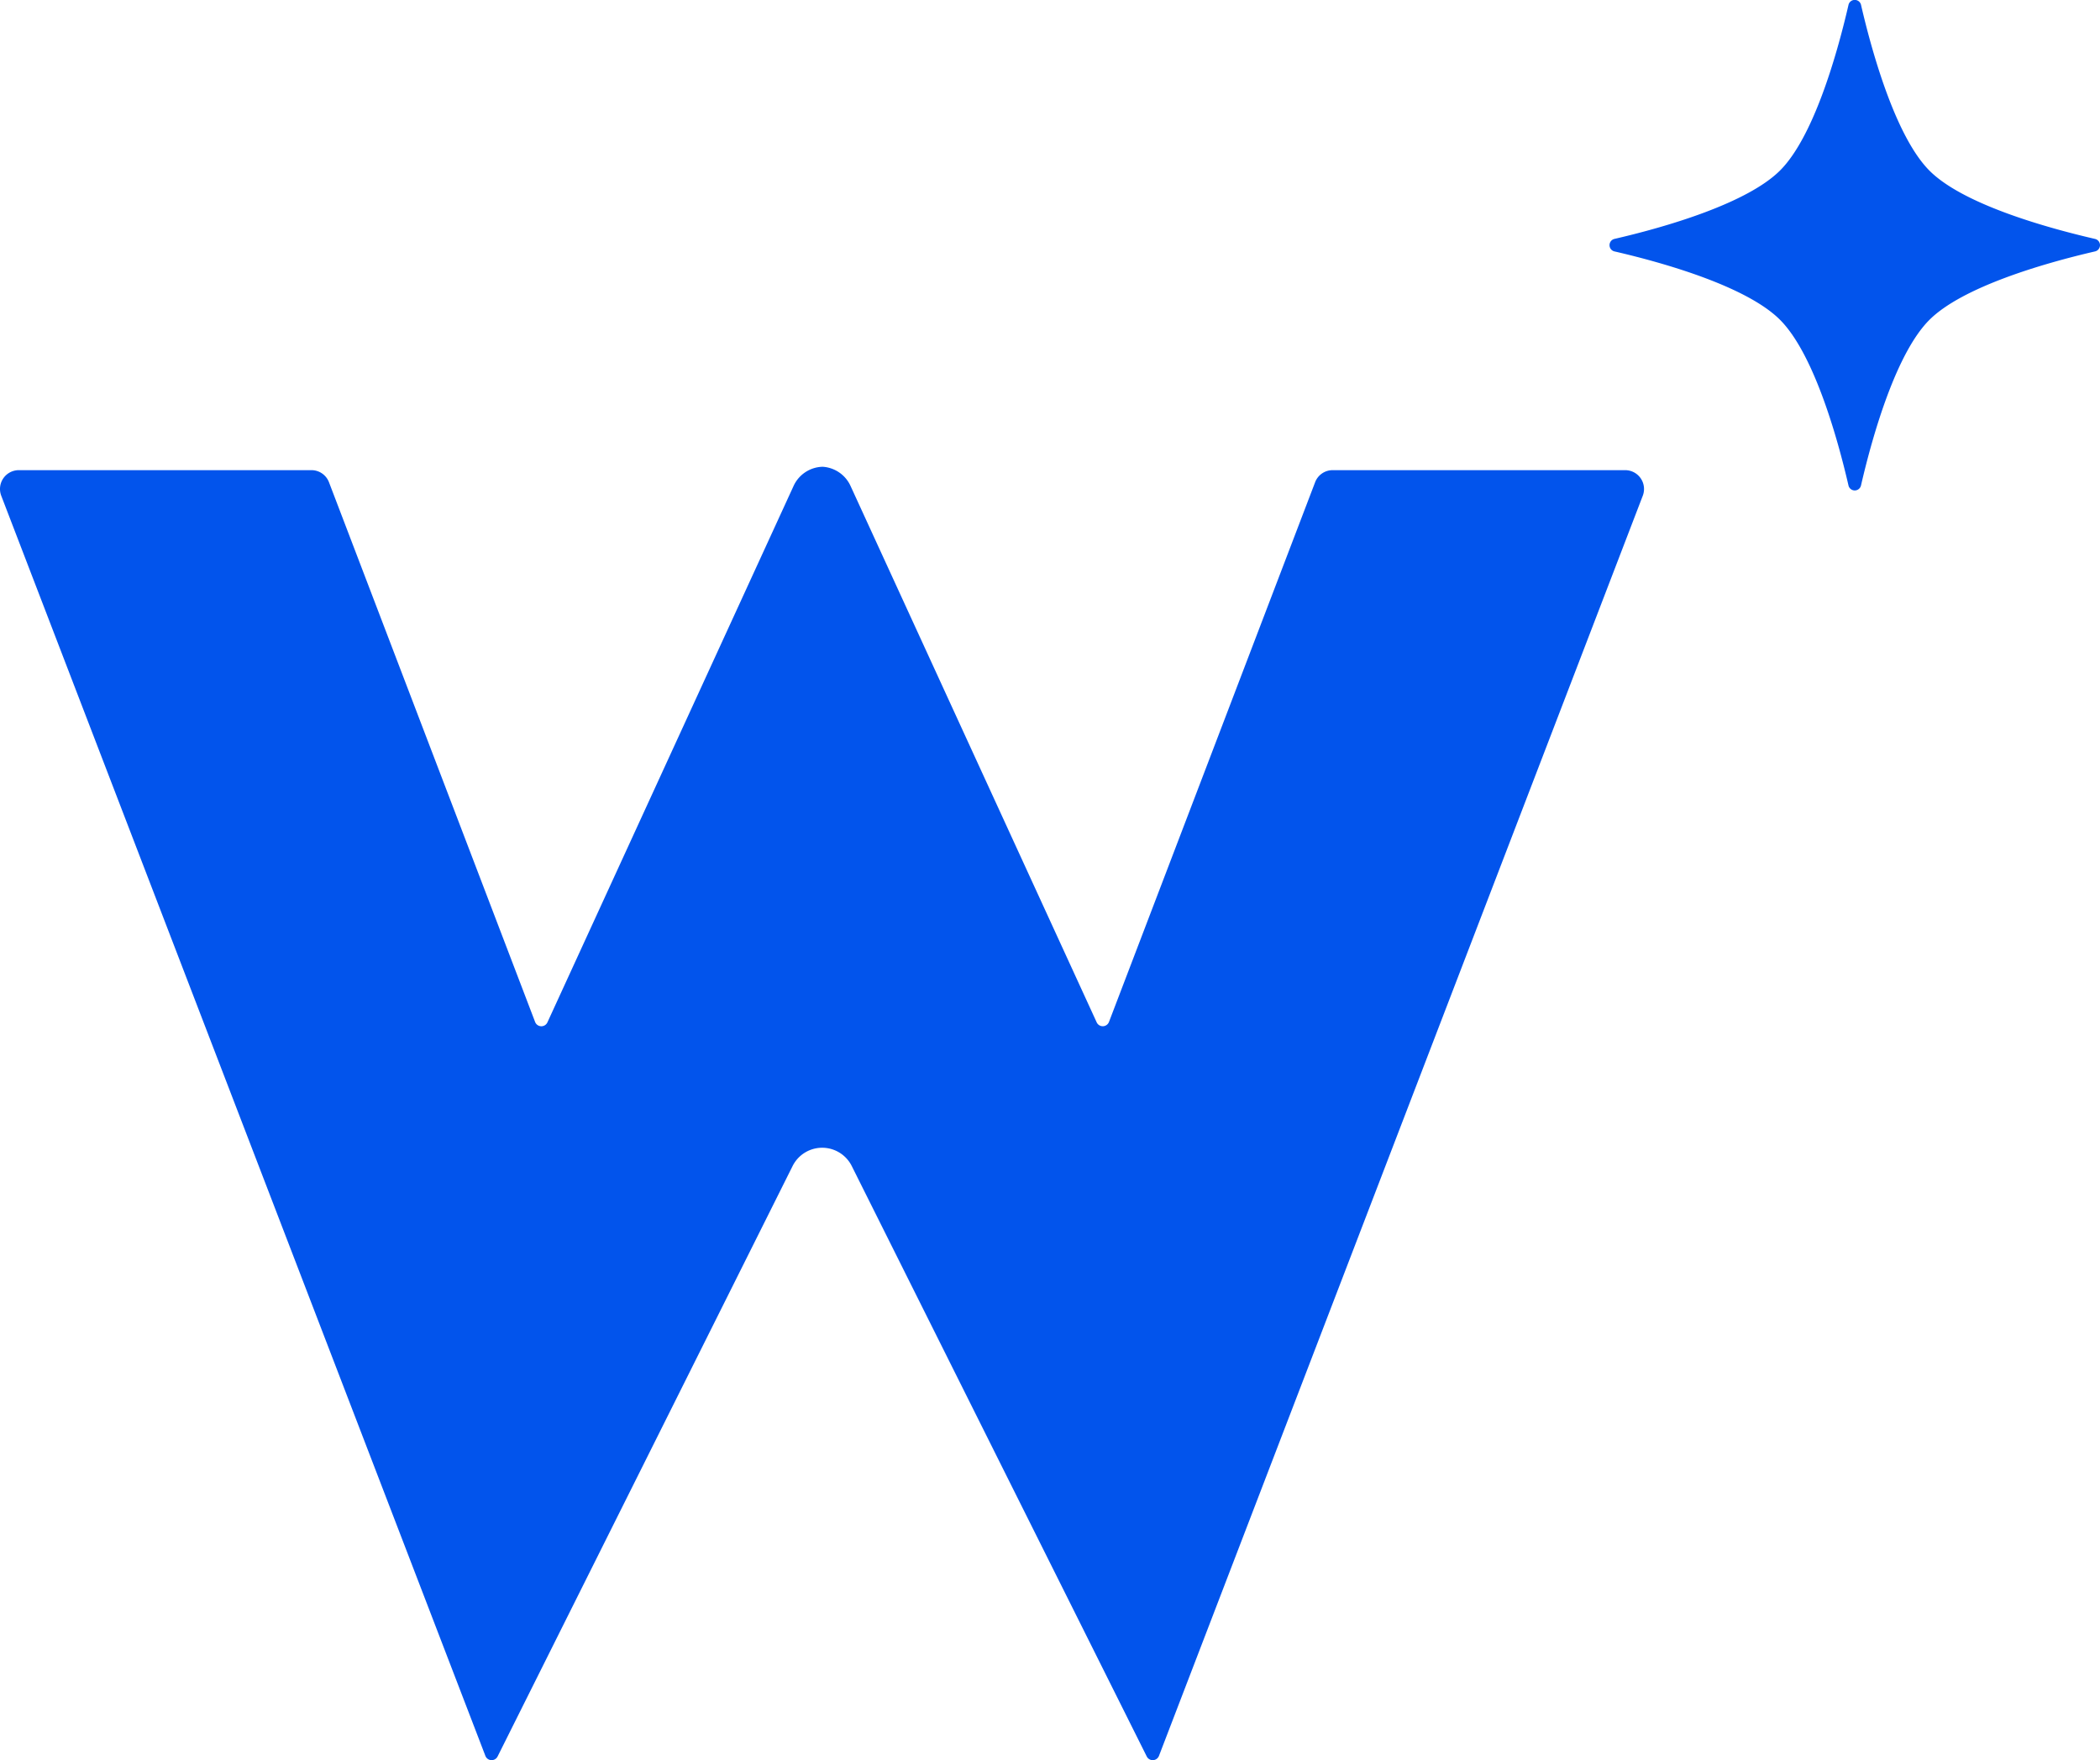 <svg xmlns="http://www.w3.org/2000/svg" data-name="Layer 1" viewBox="0 0 811.71 680.28"><path d="M628.24 182.74H515.09a7.24 7.24 0 0 0-6.76 4.67L428.65 396a2.58 2.58 0 0 1-4.75.15l-95.12-207.26a12.7 12.7 0 0 0-10.78-7.46h-.16a12.69 12.69 0 0 0-11.13 7.48l-95.12 207.25a2.58 2.58 0 0 1-4.75-.15l-79.68-208.6a7.24 7.24 0 0 0-6.76-4.67H7.25a7.28 7.28 0 0 0-6.76 9.91l187.13 487a2.58 2.58 0 0 0 4.72.22l114-228.14a12.78 12.78 0 0 1 22.91 0l114 228.14a2.58 2.58 0 0 0 4.72-.22l187-487a7.28 7.28 0 0 0-6.76-9.91Zm181.54-89.37a2.48 2.48 0 0 1 1.93 2.42 2.48 2.48 0 0 1-1.93 2.41c-20.41 4.71-51.37 13.85-64 26.45s-21.74 43.56-26.45 64a2.48 2.48 0 0 1-2.42 1.93 2.48 2.48 0 0 1-2.42-1.93c-4.71-20.41-13.84-51.37-26.44-64s-43.56-21.74-64-26.45a2.47 2.47 0 0 1-1.92-2.42 2.47 2.47 0 0 1 1.92-2.42c20.42-4.71 51.37-13.84 64-26.45s21.74-43.55 26.45-64A2.47 2.47 0 0 1 717 1a2.47 2.47 0 0 1 2.36 2c4.72 20.42 13.85 51.37 26.45 64s43.56 21.66 63.97 26.37" style="fill:#0254ec" transform="translate(0 -1.03)"/></svg>